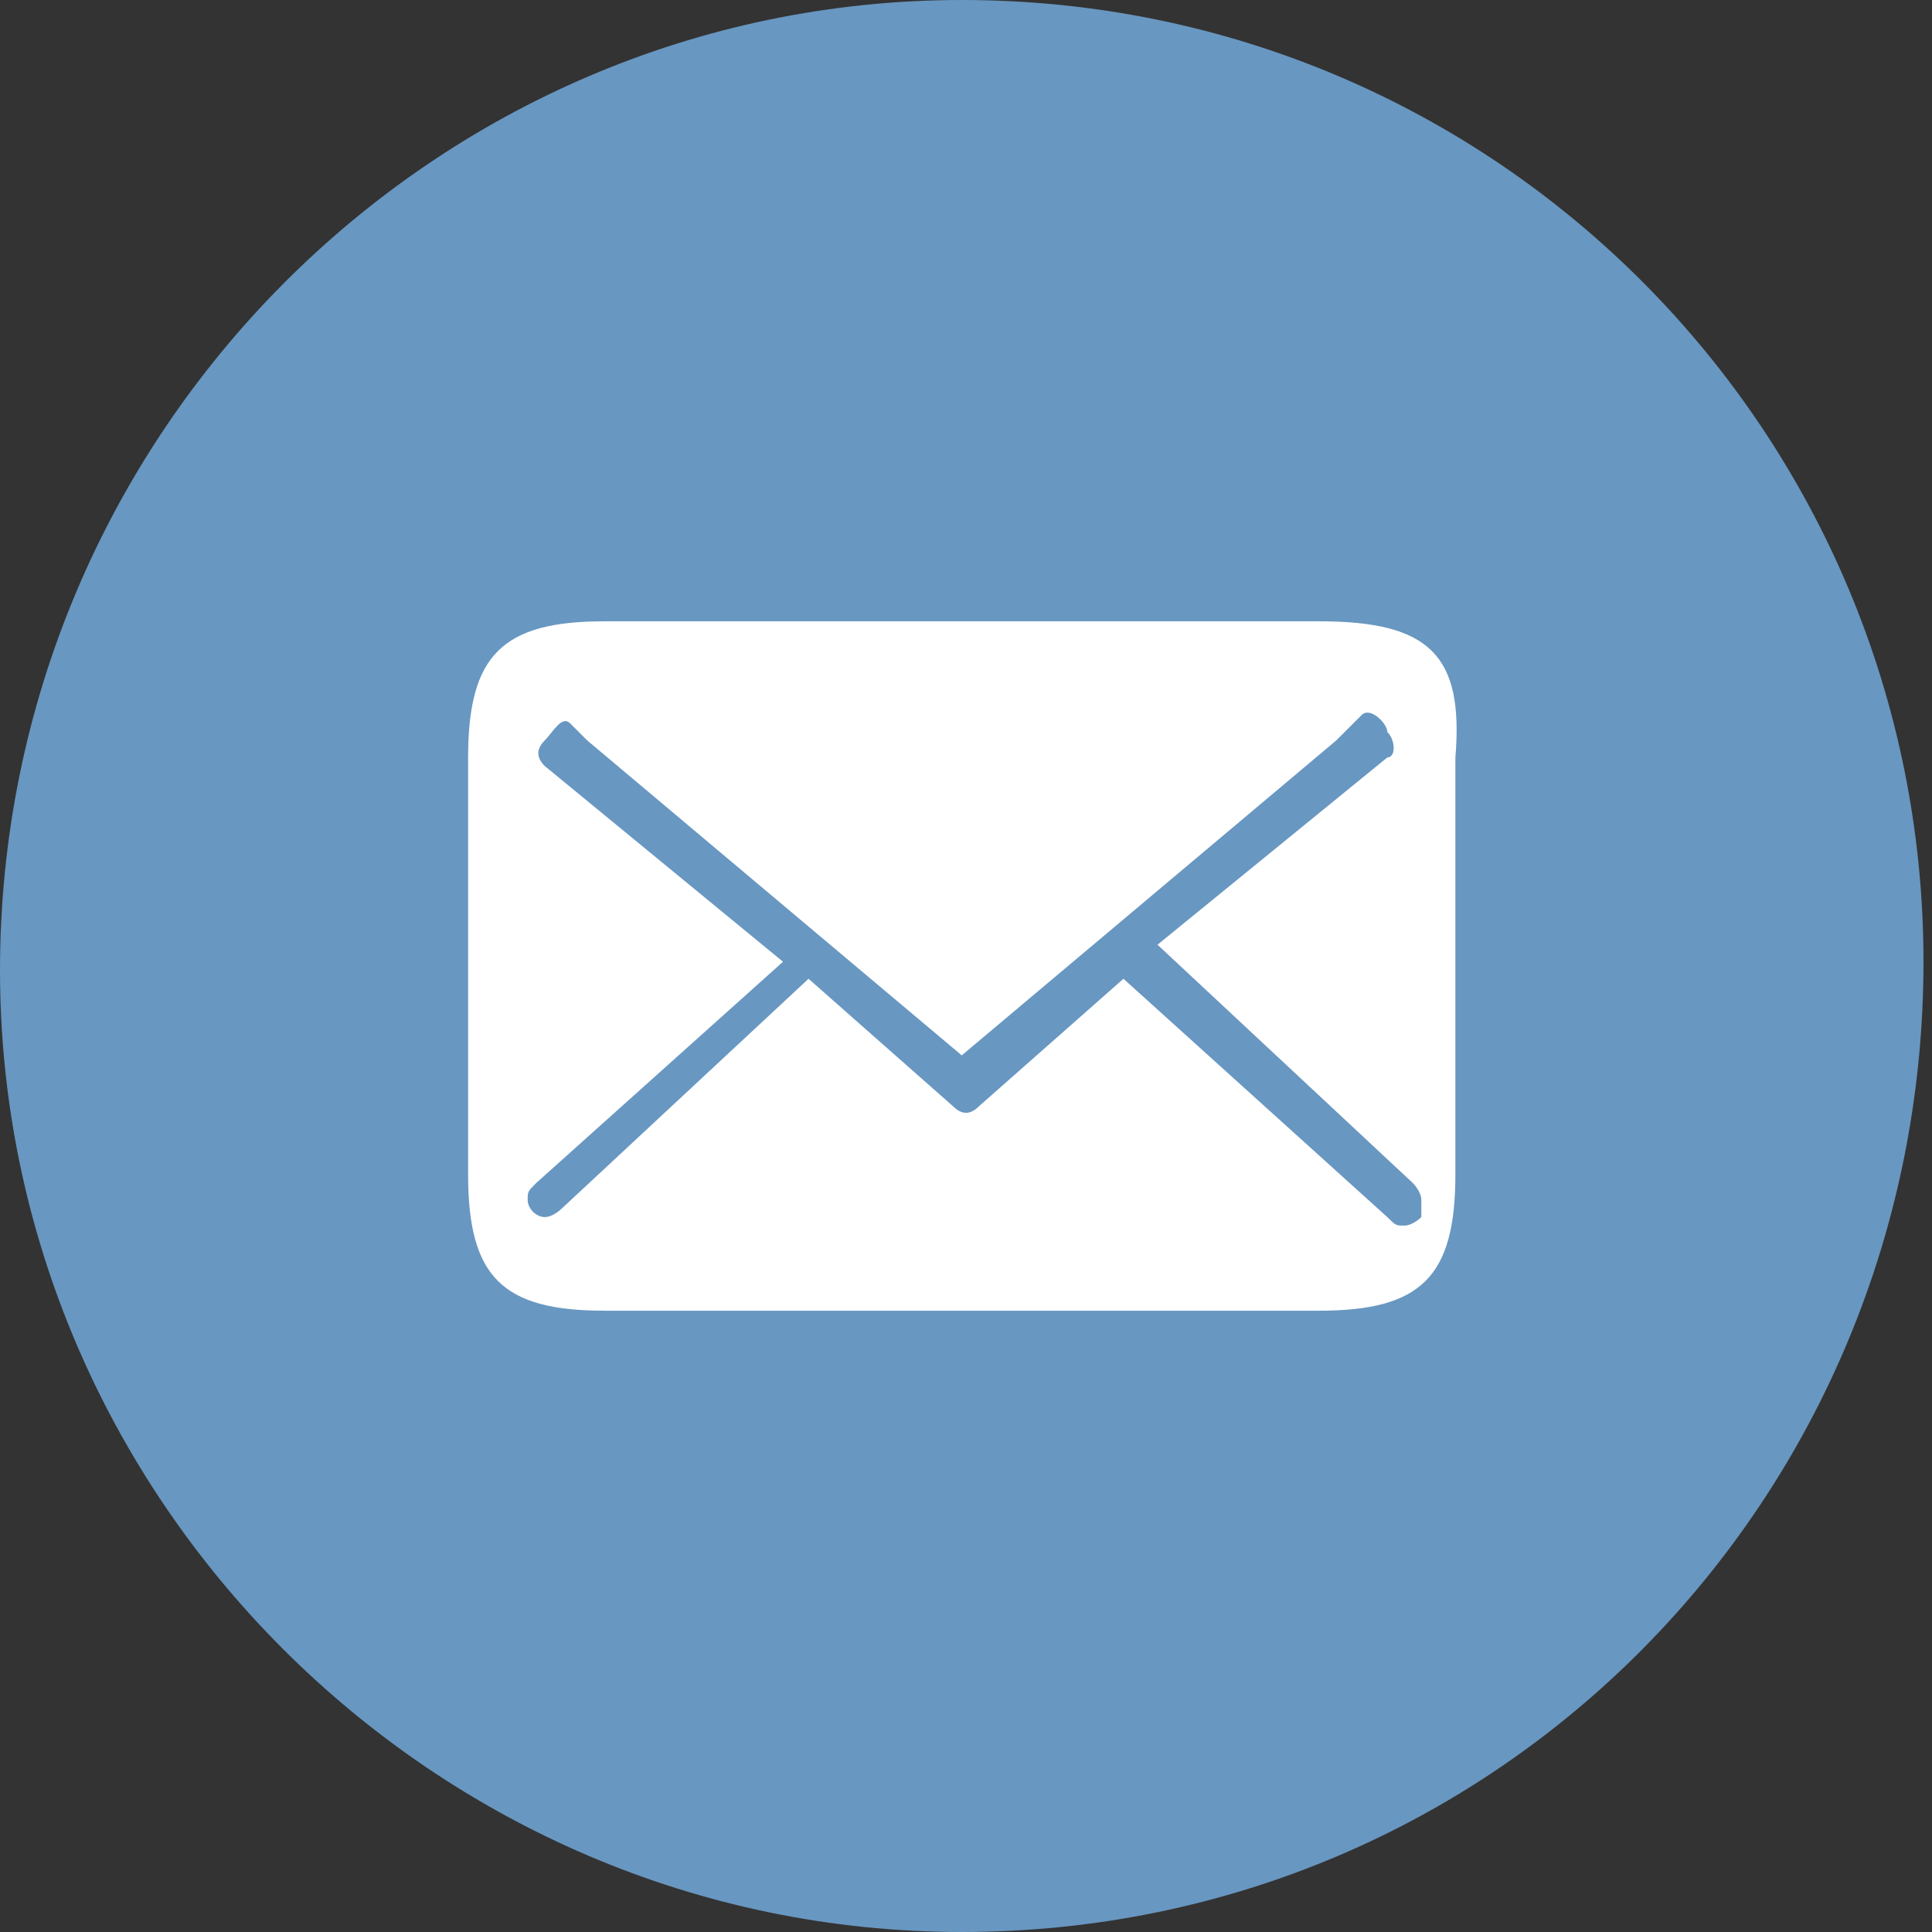 <?xml version="1.0" encoding="utf-8"?>
<!-- Generator: Adobe Illustrator 22.0.1, SVG Export Plug-In . SVG Version: 6.00 Build 0)  -->
<svg version="1.1" id="Layer_1" xmlns="http://www.w3.org/2000/svg" xmlns:xlink="http://www.w3.org/1999/xlink" x="0px" y="0px"
	 viewBox="0 0 22.7 22.7" style="enable-background:new 0 0 22.7 22.7;" xml:space="preserve">
<rect x="0" y="0" width="22.7" height="22.7" fill="#333333" stroke="none"/>
<style type="text/css">
	.st0{fill:#6897C1;}
	.st1{fill:#FFFFFF;}
</style>
<title>gegevens</title>
<path class="st0" d="M11.3,0C5.1,0,0,5.1,0,11.4c0,6.2,5.1,11.3,11.3,11.3c6.3,0,11.3-5.1,11.3-11.4C22.6,5.1,17.6,0,11.3,0z"/>
<path class="st1" d="M16.7,14.3c0,0-0.1,0.1-0.2,0.1l0,0c-0.1,0-0.1,0-0.2-0.1l-3.1-2.8L11.5,13c-0.1,0.1-0.2,0.1-0.3,0l-1.7-1.5
	l-2.9,2.7c0,0-0.1,0.1-0.2,0.1h0c-0.1,0-0.2-0.1-0.2-0.2v0c0-0.1,0-0.1,0.1-0.2l2.9-2.6L6.4,9c-0.1-0.1-0.1-0.2,0-0.3c0,0,0,0,0,0
	c0.1-0.1,0.2-0.3,0.3-0.2l0.2,0.2l4.4,3.7l4.4-3.7L16,8.4c0.1-0.1,0.3,0.1,0.3,0.2c0.1,0.1,0.1,0.3,0,0.3c0,0,0,0,0,0l-2.7,2.2
	l3,2.8c0,0,0.1,0.1,0.1,0.2l0,0C16.7,14.2,16.7,14.3,16.7,14.3 M15.5,7.3H7.1c-1.2,0-1.6,0.4-1.6,1.6v4.9c0,1.2,0.4,1.6,1.6,1.6h8.4
	c1.2,0,1.6-0.4,1.6-1.6V8.9C17.2,7.7,16.8,7.3,15.5,7.3"/>
</svg>
